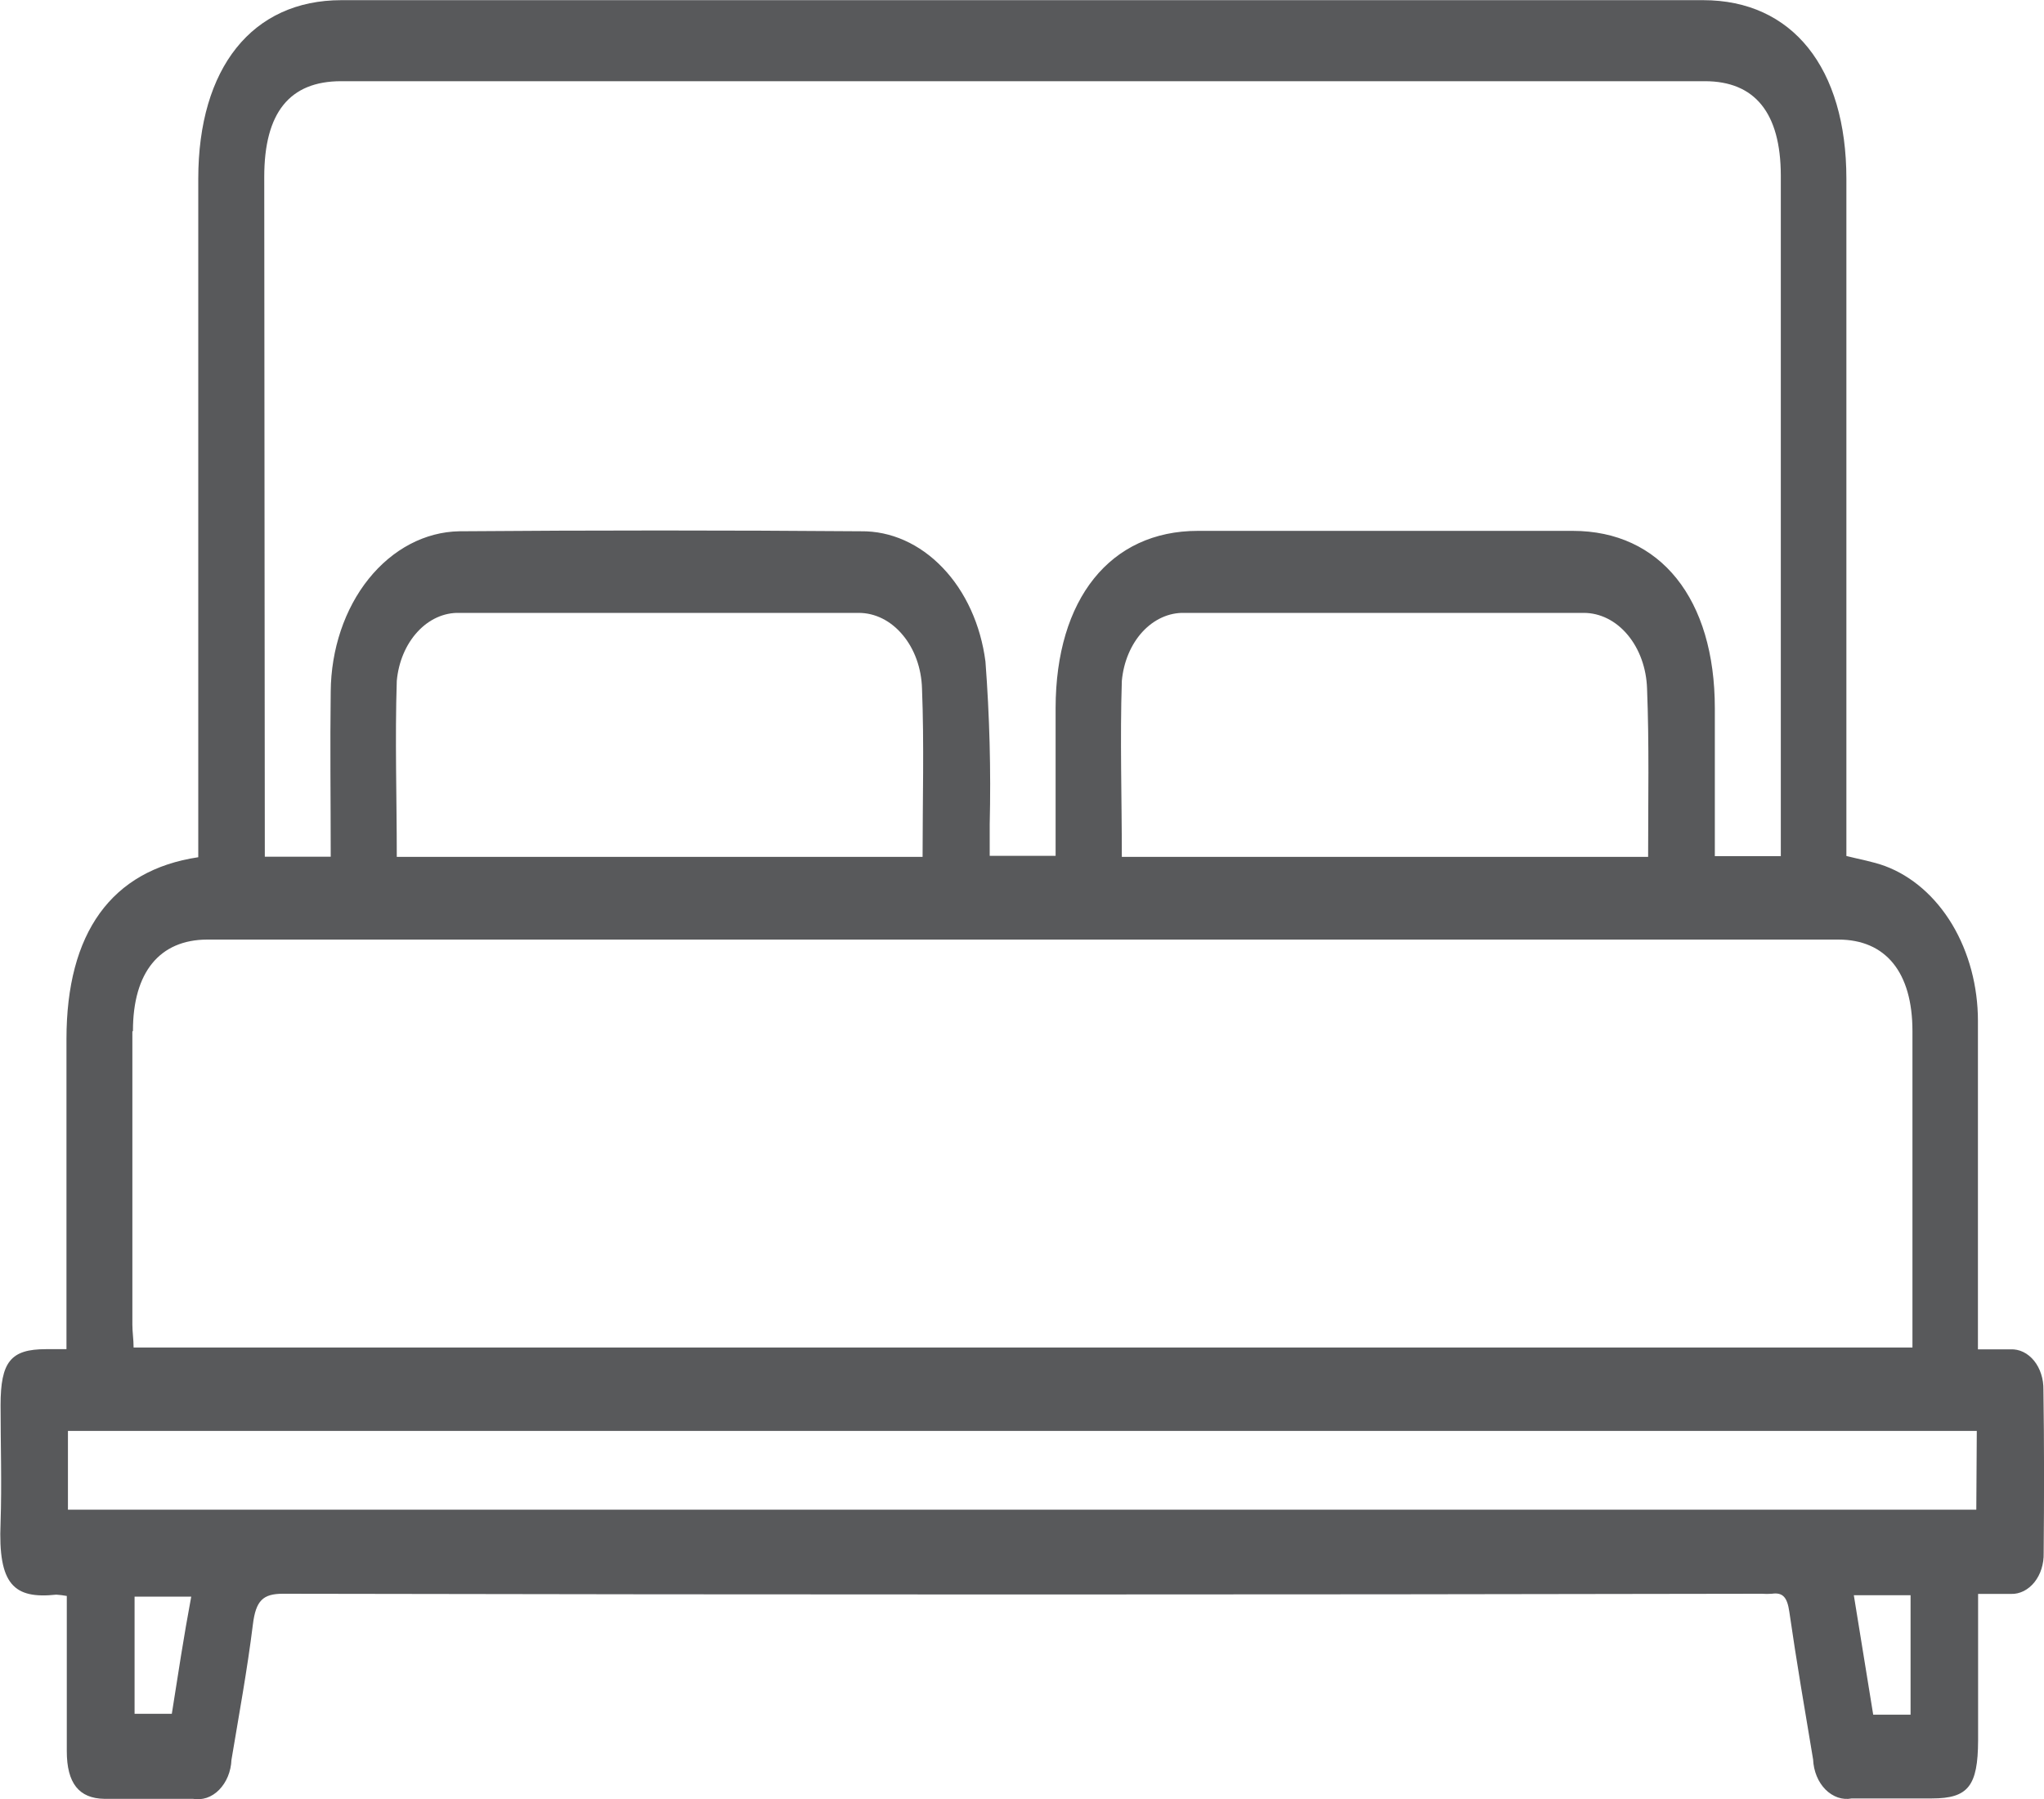 <svg width="25" height="22" viewBox="0 0 25 22" fill="none" xmlns="http://www.w3.org/2000/svg">
<g clip-path="url(#clip0_241_53)">
<path d="M24.993 16.996C24.994 16.93 24.985 16.865 24.965 16.804C24.946 16.743 24.916 16.687 24.879 16.641C24.841 16.595 24.797 16.558 24.747 16.534C24.698 16.51 24.645 16.499 24.592 16.501C24.463 16.501 24.332 16.501 24.192 16.501V16.11C24.192 14.903 24.192 13.692 24.192 12.486C24.192 12.06 24.081 11.646 23.877 11.305C23.672 10.964 23.385 10.714 23.056 10.591C22.906 10.536 22.75 10.51 22.583 10.468V2.187C22.583 0.829 21.921 0.002 20.831 0.002H4.176C3.086 0.002 2.425 0.829 2.425 2.187V10.483C1.362 10.642 0.813 11.409 0.813 12.706V16.499H0.562C0.131 16.499 0.007 16.653 0.007 17.185C0.007 17.664 0.023 18.143 0.007 18.622C-0.025 19.38 0.17 19.556 0.689 19.501C0.732 19.504 0.774 19.509 0.817 19.517C0.817 20.176 0.817 20.793 0.817 21.415C0.817 21.807 0.966 21.993 1.276 21.998C1.637 21.998 1.998 21.998 2.36 21.998C2.417 22.008 2.474 22.003 2.529 21.985C2.584 21.966 2.636 21.933 2.68 21.888C2.724 21.843 2.761 21.787 2.787 21.724C2.813 21.661 2.828 21.592 2.831 21.521C2.923 20.969 3.024 20.422 3.093 19.866C3.129 19.574 3.216 19.49 3.46 19.49C9.484 19.502 15.513 19.502 21.547 19.49C21.589 19.493 21.631 19.493 21.672 19.49C21.809 19.47 21.86 19.538 21.885 19.71C21.972 20.314 22.075 20.914 22.176 21.517C22.179 21.587 22.194 21.657 22.22 21.72C22.246 21.784 22.283 21.839 22.327 21.884C22.372 21.929 22.424 21.962 22.479 21.981C22.534 22 22.592 22.004 22.649 21.993C22.977 21.993 23.302 21.993 23.63 21.993C24.072 21.993 24.192 21.842 24.194 21.284V19.492C24.348 19.492 24.474 19.492 24.598 19.492C24.651 19.494 24.703 19.481 24.752 19.457C24.801 19.432 24.846 19.395 24.883 19.349C24.92 19.302 24.95 19.247 24.969 19.185C24.988 19.124 24.998 19.059 24.996 18.993C25.002 18.33 25.003 17.664 24.993 16.996ZM3.232 2.163C3.232 1.378 3.542 0.993 4.172 0.993H20.852C21.465 0.993 21.779 1.382 21.781 2.145V10.47H20.974V8.662C20.974 7.323 20.308 6.492 19.236 6.492H14.651C13.579 6.492 12.913 7.325 12.911 8.659V10.466H12.105C12.105 10.343 12.105 10.213 12.105 10.081C12.121 9.417 12.103 8.752 12.053 8.09C11.995 7.642 11.81 7.235 11.53 6.943C11.25 6.65 10.895 6.492 10.53 6.497C8.893 6.484 7.255 6.484 5.618 6.497C5.201 6.504 4.803 6.713 4.509 7.079C4.215 7.445 4.049 7.94 4.045 8.457C4.036 9.116 4.045 9.776 4.045 10.477H3.239L3.232 2.163ZM20.158 10.479H13.721C13.721 9.754 13.698 9.04 13.721 8.327C13.742 8.095 13.832 7.881 13.973 7.727C14.115 7.573 14.298 7.49 14.486 7.495C16.114 7.495 17.742 7.495 19.371 7.495C19.571 7.495 19.764 7.591 19.908 7.764C20.052 7.936 20.137 8.171 20.145 8.42C20.172 9.105 20.158 9.78 20.158 10.488V10.479ZM11.299 10.479H4.853C4.853 9.754 4.83 9.04 4.853 8.327C4.874 8.095 4.964 7.881 5.106 7.727C5.247 7.573 5.43 7.49 5.618 7.495C7.246 7.495 8.874 7.495 10.503 7.495C10.704 7.495 10.896 7.591 11.04 7.764C11.185 7.936 11.27 8.171 11.277 8.42C11.304 9.105 11.284 9.78 11.284 10.488L11.299 10.479ZM1.626 12.607C1.626 11.89 1.952 11.492 2.535 11.49H22.484C23.065 11.49 23.391 11.892 23.391 12.609C23.391 13.888 23.391 15.167 23.391 16.479H1.634C1.634 16.38 1.619 16.29 1.619 16.2C1.619 15.011 1.618 13.811 1.619 12.615L1.626 12.607ZM2.107 20.958H1.646V19.525H2.339C2.248 20.011 2.177 20.479 2.099 20.974L2.107 20.958ZM23.368 20.969H22.911C22.833 20.486 22.755 20.009 22.674 19.508H23.368V20.969ZM24.172 18.462H0.831V17.499H24.178L24.172 18.462Z" fill="#58595B"/>
</g>
<defs>
<clipPath id="clip0_241_53">
<rect width="25" height="22" fill="white"/>
</clipPath>
</defs>
</svg>
